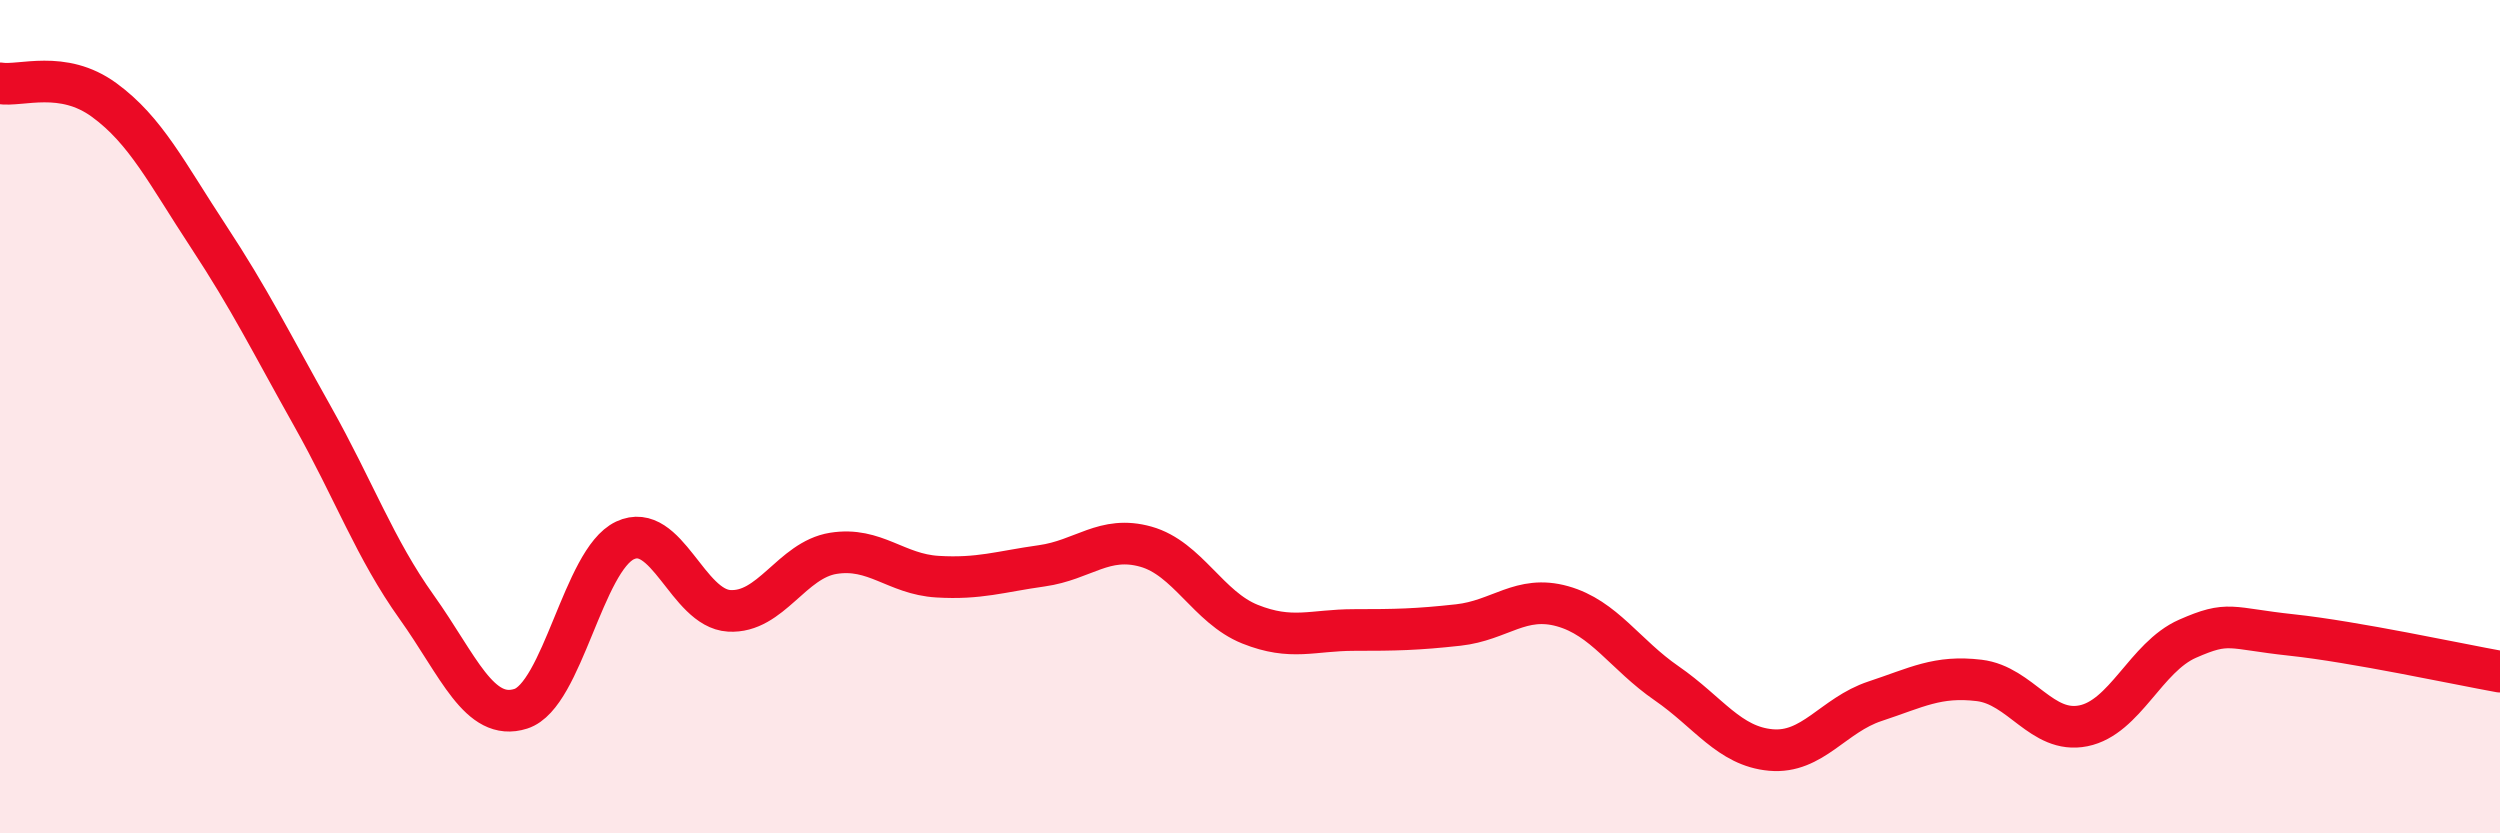 
    <svg width="60" height="20" viewBox="0 0 60 20" xmlns="http://www.w3.org/2000/svg">
      <path
        d="M 0,2 C 0.5,2.08 1.5,1.67 2.5,2.4 C 3.5,3.13 4,4.15 5,5.67 C 6,7.19 6.5,8.21 7.5,9.99 C 8.5,11.77 9,13.17 10,14.57 C 11,15.97 11.5,17.33 12.5,17.01 C 13.5,16.69 14,13.44 15,12.97 C 16,12.5 16.5,14.6 17.5,14.66 C 18.5,14.72 19,13.44 20,13.28 C 21,13.12 21.5,13.78 22.5,13.84 C 23.5,13.9 24,13.72 25,13.58 C 26,13.44 26.5,12.84 27.5,13.12 C 28.5,13.4 29,14.58 30,14.98 C 31,15.38 31.5,15.12 32.5,15.12 C 33.5,15.12 34,15.11 35,15 C 36,14.89 36.5,14.27 37.5,14.55 C 38.5,14.83 39,15.71 40,16.4 C 41,17.09 41.5,17.91 42.5,18 C 43.5,18.09 44,17.16 45,16.83 C 46,16.5 46.5,16.21 47.5,16.33 C 48.5,16.45 49,17.62 50,17.42 C 51,17.22 51.5,15.77 52.5,15.33 C 53.5,14.89 53.5,15.08 55,15.24 C 56.5,15.4 59,15.94 60,16.12L60 20L0 20Z"
        fill="#EB0A25"
        opacity="0.1"
        stroke-linecap="round"
        stroke-linejoin="round"
      />
      <path
        d="M 0,2 C 0.5,2.08 1.5,1.67 2.5,2.4 C 3.5,3.13 4,4.15 5,5.67 C 6,7.19 6.5,8.21 7.5,9.99 C 8.5,11.77 9,13.17 10,14.57 C 11,15.97 11.5,17.33 12.5,17.01 C 13.5,16.69 14,13.44 15,12.97 C 16,12.5 16.5,14.6 17.5,14.66 C 18.5,14.72 19,13.44 20,13.28 C 21,13.12 21.5,13.78 22.5,13.84 C 23.5,13.9 24,13.72 25,13.58 C 26,13.44 26.5,12.84 27.5,13.12 C 28.5,13.4 29,14.58 30,14.98 C 31,15.38 31.5,15.12 32.5,15.12 C 33.5,15.12 34,15.11 35,15 C 36,14.89 36.5,14.27 37.5,14.55 C 38.5,14.83 39,15.71 40,16.4 C 41,17.09 41.5,17.91 42.5,18 C 43.5,18.09 44,17.16 45,16.83 C 46,16.5 46.5,16.21 47.5,16.33 C 48.5,16.45 49,17.62 50,17.42 C 51,17.22 51.5,15.77 52.5,15.33 C 53.5,14.89 53.5,15.08 55,15.24 C 56.5,15.4 59,15.94 60,16.12"
        stroke="#EB0A25"
        stroke-width="1"
        fill="none"
        stroke-linecap="round"
        stroke-linejoin="round"
      />
    </svg>
  